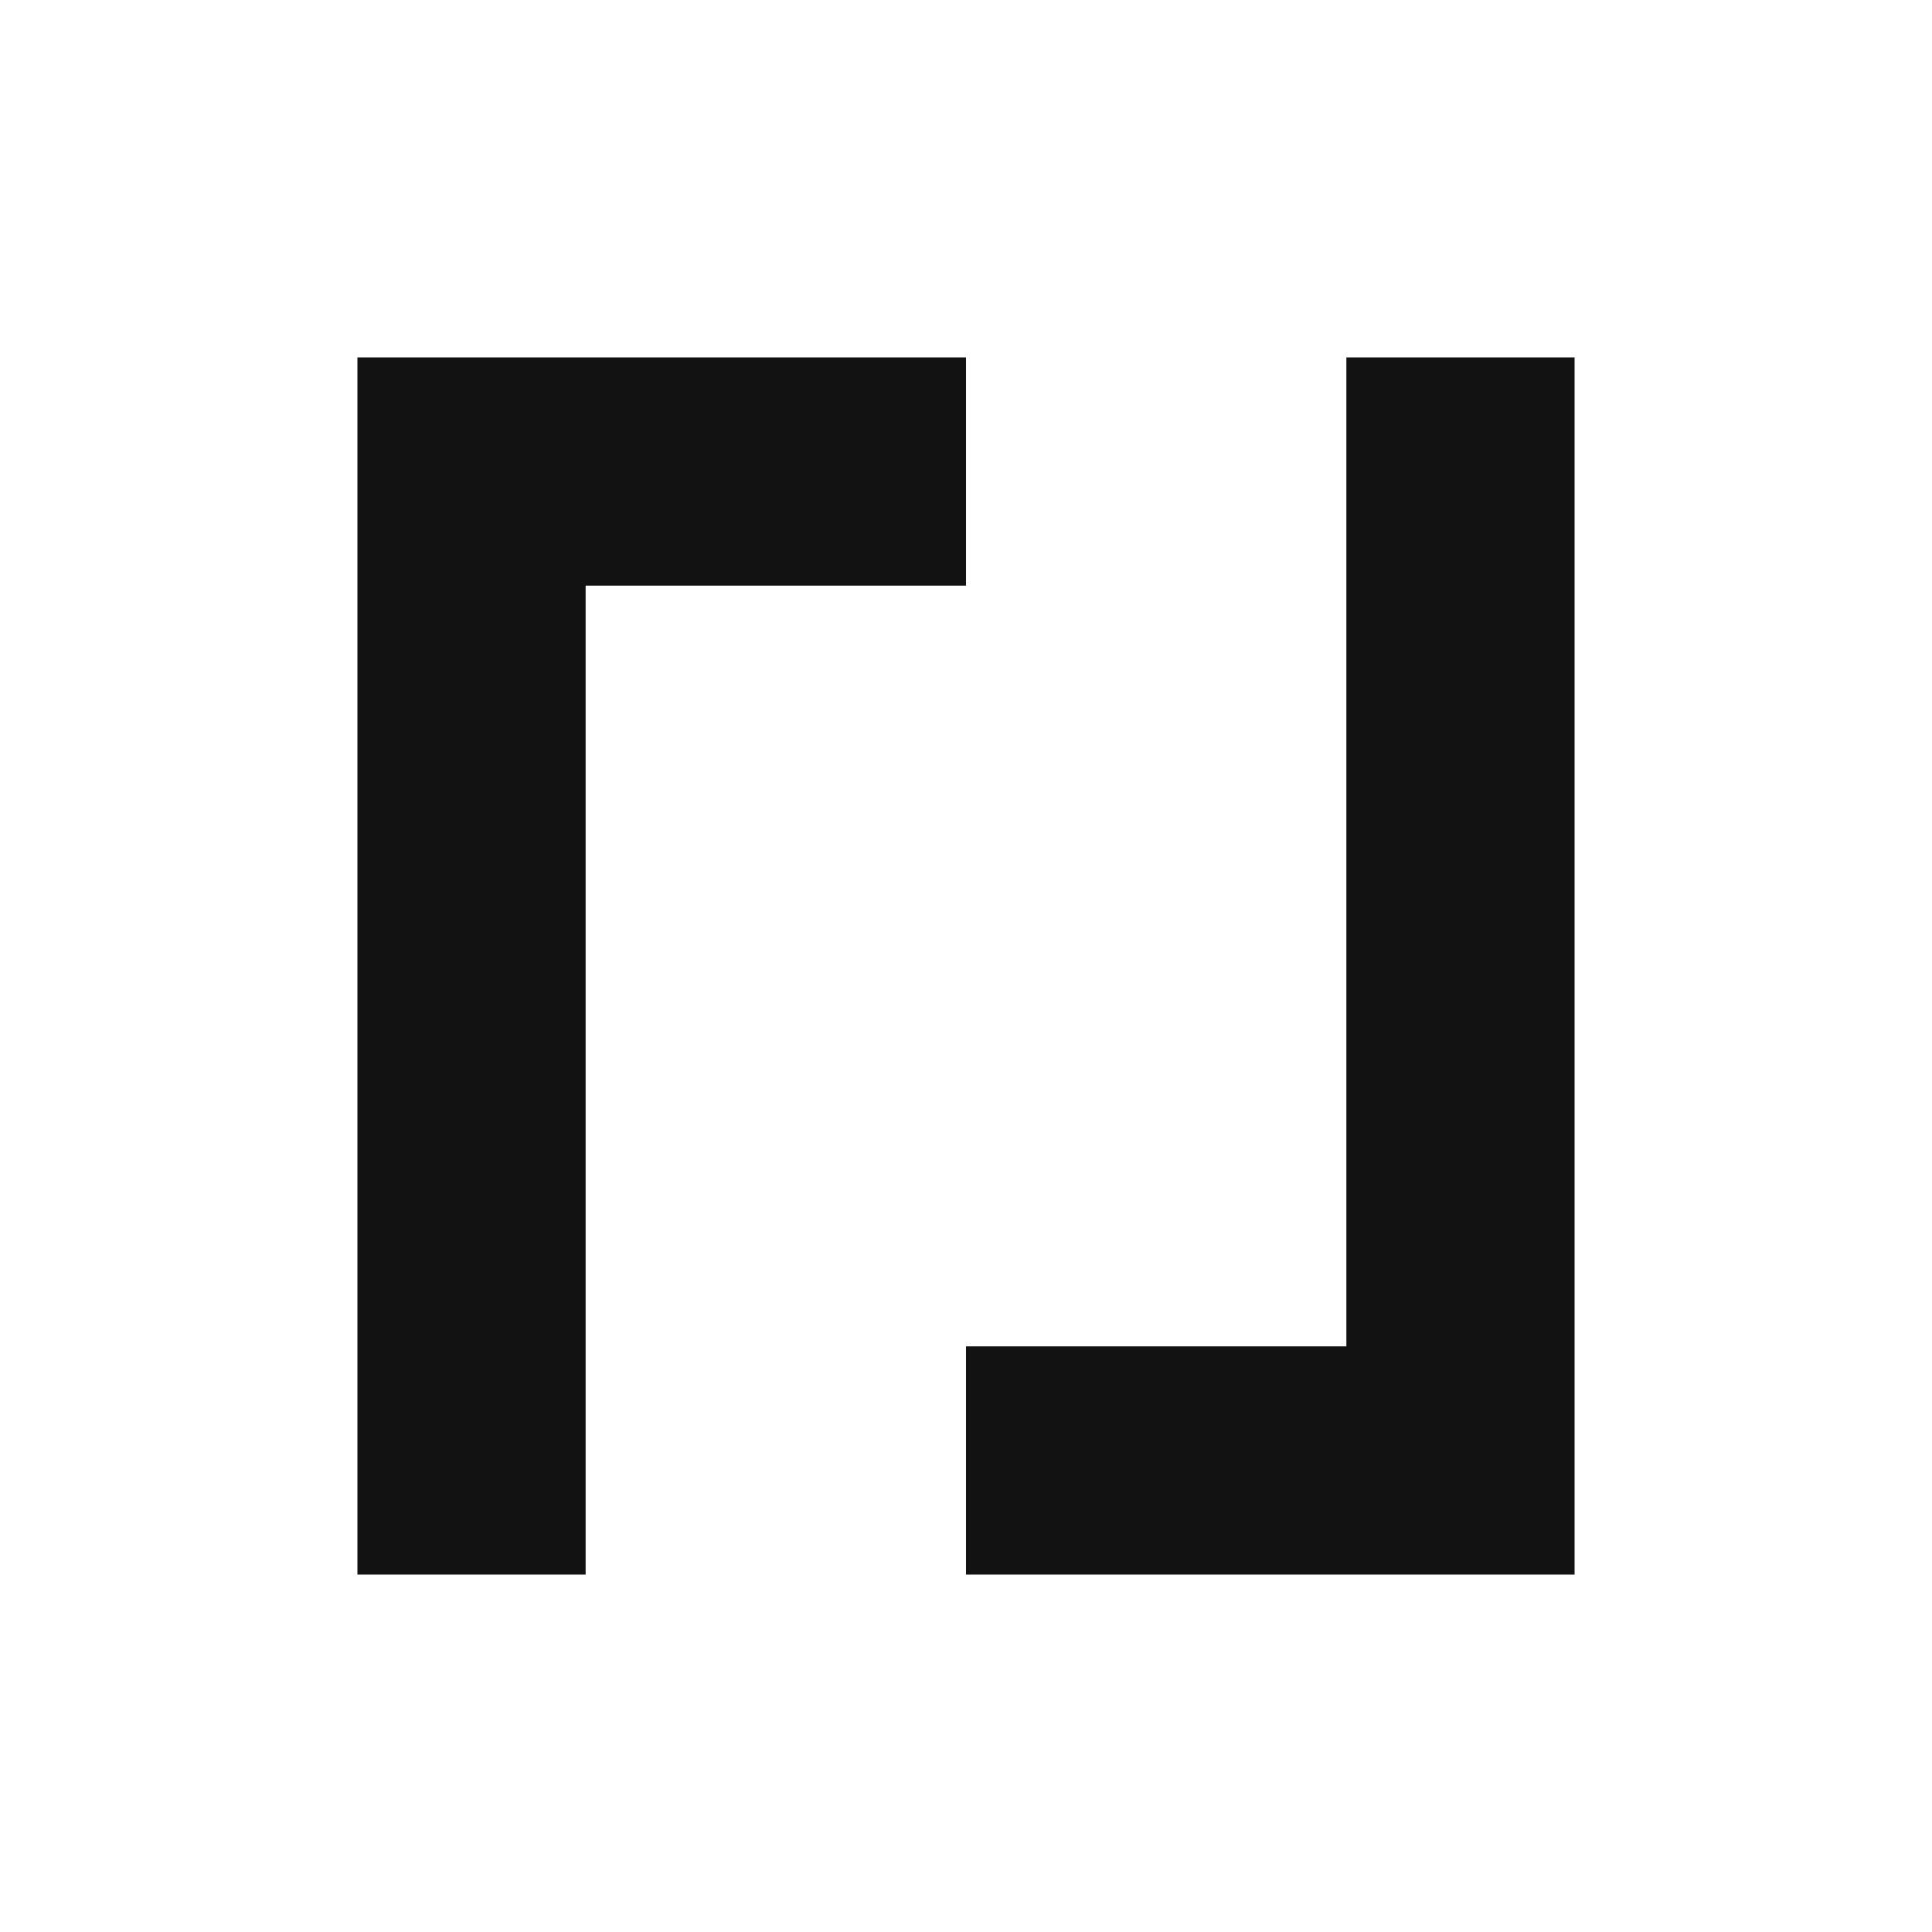 <svg height="500" viewBox="0 0 500 500" width="500" xmlns="http://www.w3.org/2000/svg"><g fill="#121212"><path d="m348.44 92.5v255.94h-98.44v59.06h157.5v-315z"/><path d="m92.5 92.5v315h59.06v-255.94h98.44v-59.06z"/></g></svg>